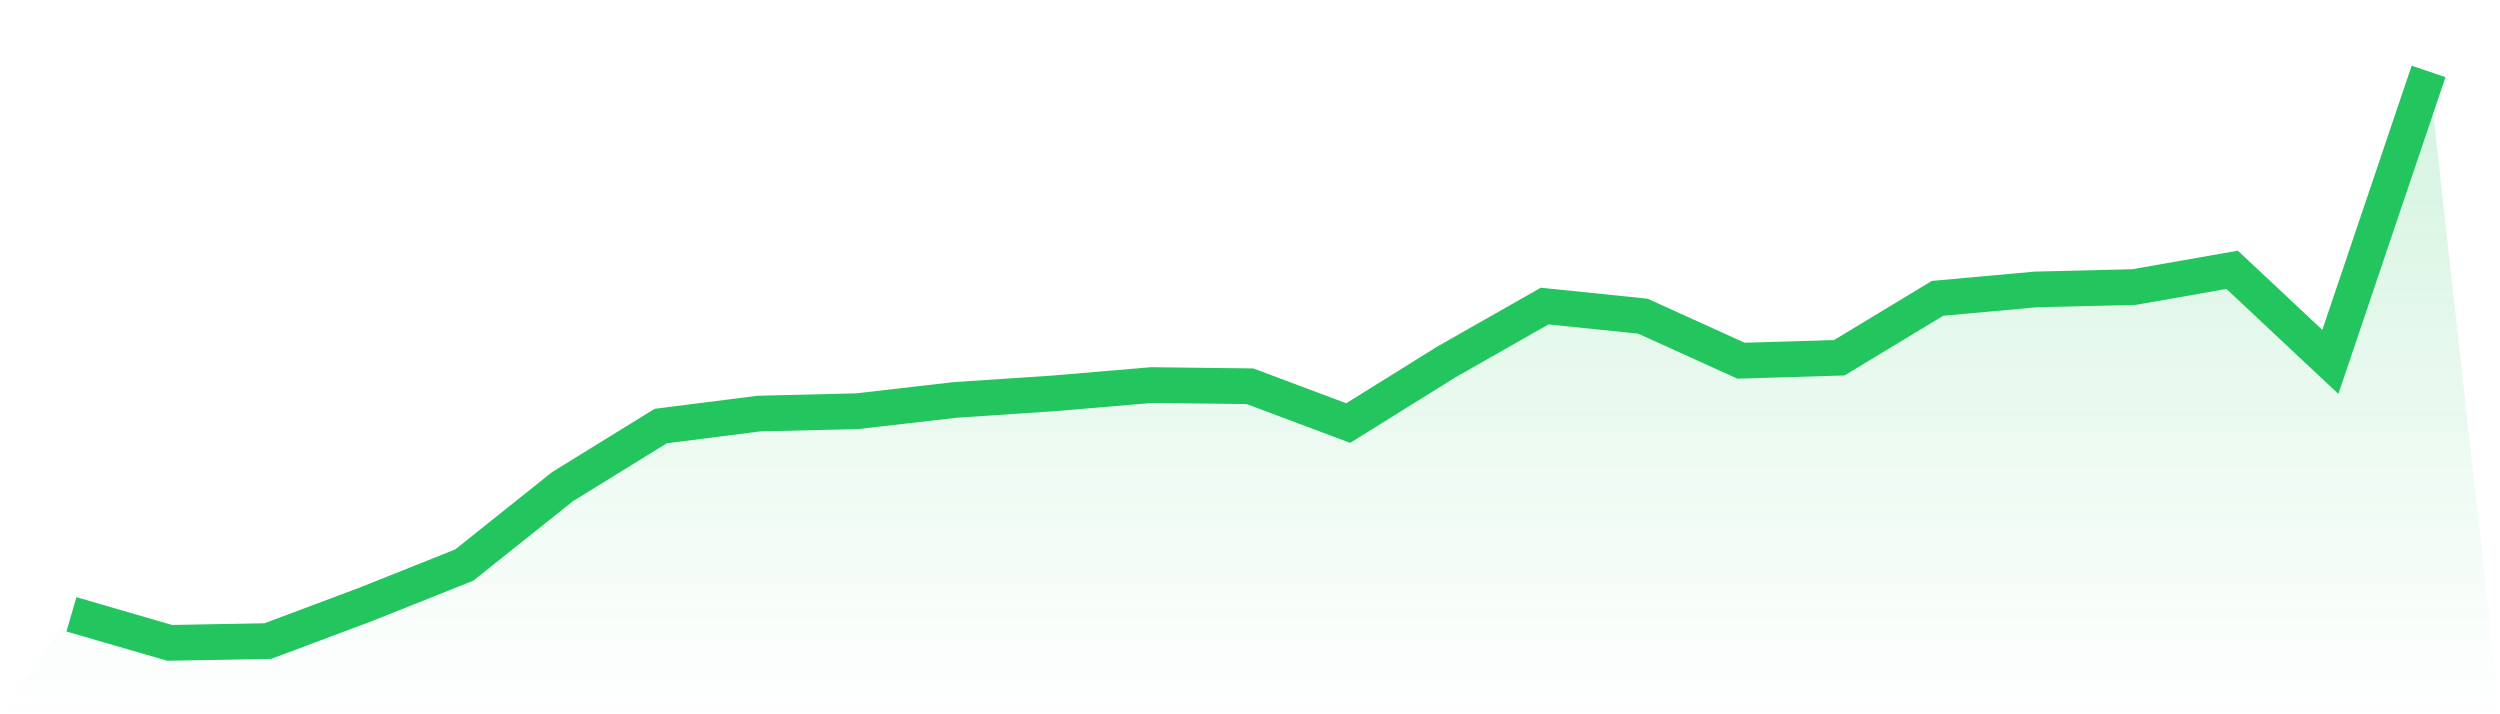 <svg viewBox="0 0 140 40" xmlns="http://www.w3.org/2000/svg">
<defs>
<linearGradient id="gradient" x1="0" x2="0" y1="0" y2="1">
<stop offset="0%" stop-color="#22c55e" stop-opacity="0.2"/>
<stop offset="100%" stop-color="#22c55e" stop-opacity="0"/>
</linearGradient>
</defs>
<path d="M4,34.403 L4,34.403 L9.5,36 L15,35.9 L20.5,33.838 L26,31.642 L31.5,27.252 L37,23.859 L42.5,23.16 L48,23.027 L53.5,22.395 L59,22.029 L64.5,21.563 L70,21.63 L75.5,23.692 L81,20.266 L86.5,17.139 L92,17.705 L97.5,20.2 L103,20.033 L108.5,16.707 L114,16.208 L119.5,16.075 L125,15.11 L130.5,20.266 L136,4 L140,40 L0,40 z" fill="url(#gradient)"/>
<path d="M4,34.403 L4,34.403 L9.5,36 L15,35.9 L20.5,33.838 L26,31.642 L31.5,27.252 L37,23.859 L42.5,23.16 L48,23.027 L53.5,22.395 L59,22.029 L64.5,21.563 L70,21.63 L75.5,23.692 L81,20.266 L86.5,17.139 L92,17.705 L97.5,20.2 L103,20.033 L108.5,16.707 L114,16.208 L119.5,16.075 L125,15.11 L130.5,20.266 L136,4" fill="none" stroke="#22c55e" stroke-width="2"/>
</svg>
